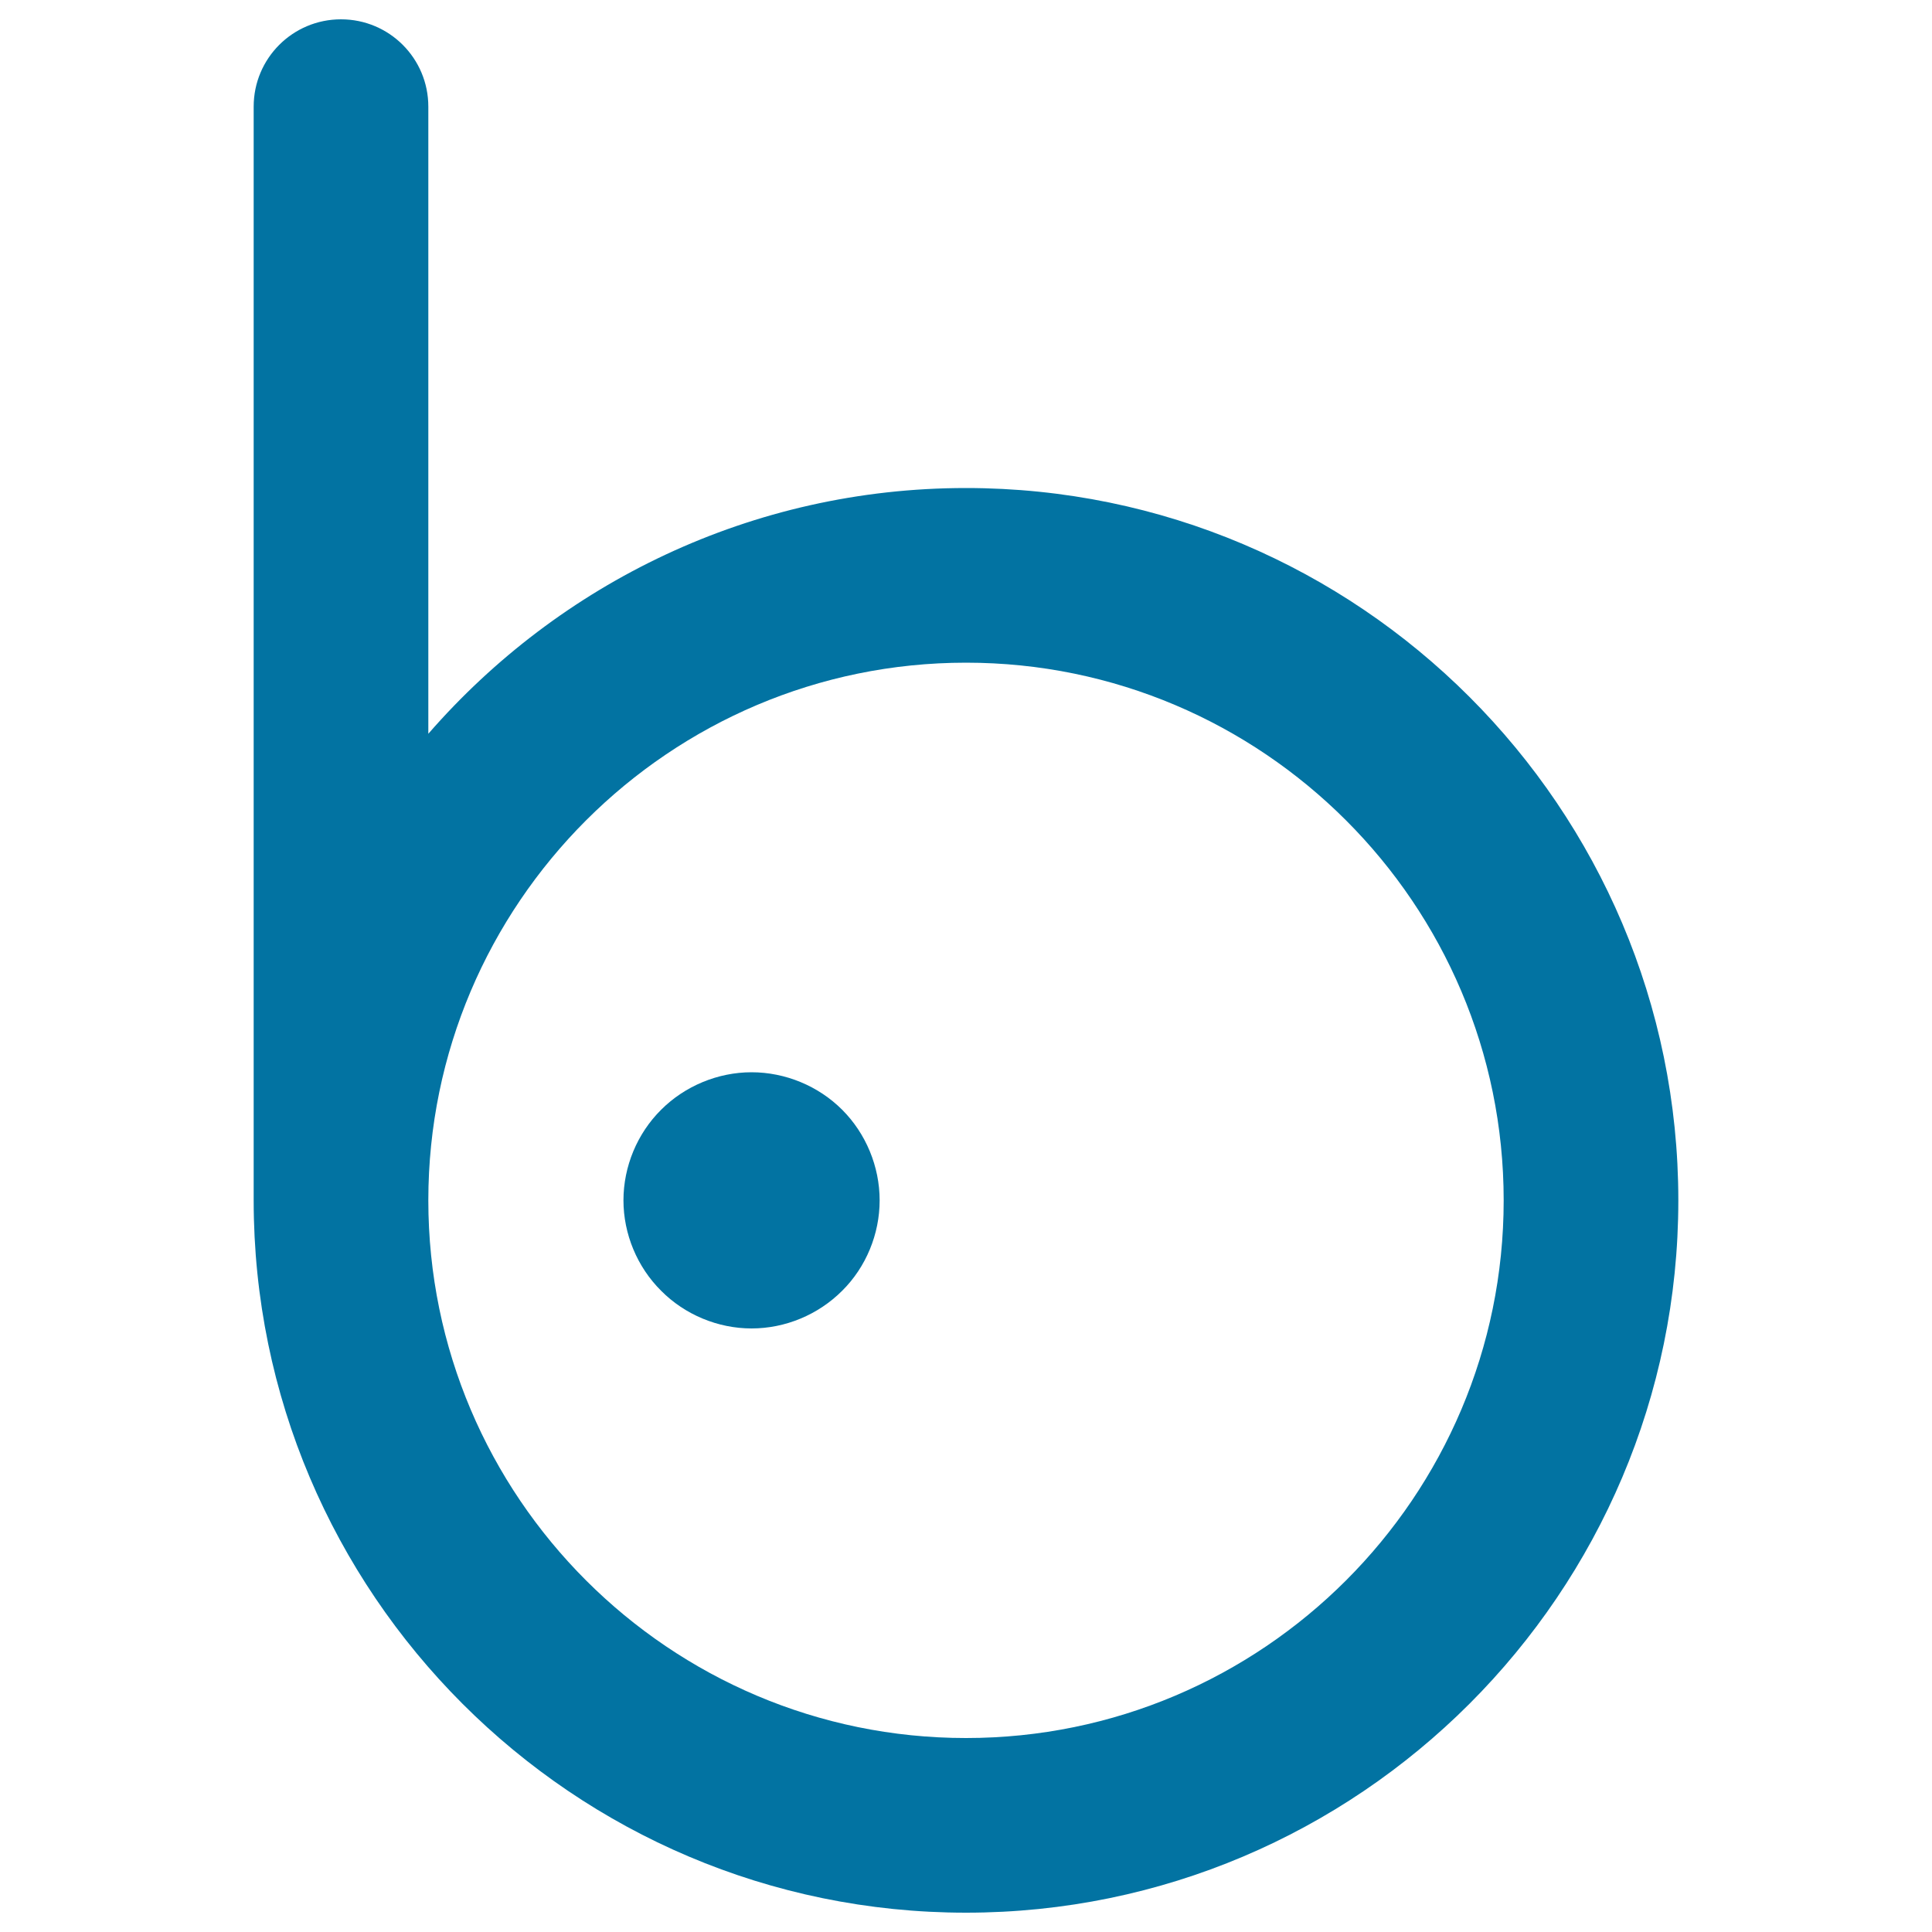 <svg xmlns="http://www.w3.org/2000/svg" viewBox="0 0 1000 1000" style="fill:#0273a2">
<title>Badoo Logo SVG icon</title>
<g><path d="M500,252.6L500,252.6L500,252.6c-111,0-210.6,49.4-278.3,127.2v-82V55.2c0-25-20.2-45.2-45.2-45.2c-25,0-45.2,20.2-45.2,45.2v242.6v323.5C131.3,824.6,296.7,990,500,990c203.3,0,368.7-165.4,368.7-368.7C868.7,418,703.3,252.6,500,252.6z M500,899.6c-153.4,0-278.3-124.8-278.3-278.3C221.7,467.9,346.6,343,500,343h0l0,0c153.4,0,278.3,124.8,278.3,278.3C778.3,774.8,653.5,899.6,500,899.6z"/><path d="M389,555c-17.4,0-34.5,7.1-46.8,19.4c-12.4,12.3-19.5,29.4-19.5,46.9c0,17.4,7.1,34.5,19.5,46.8c12.3,12.4,29.4,19.5,46.8,19.5c17.5,0,34.5-7.1,46.9-19.5c12.4-12.3,19.4-29.4,19.4-46.8c0-17.5-7.1-34.6-19.4-46.9C423.6,562.1,406.5,555,389,555z"/></g>
</svg>